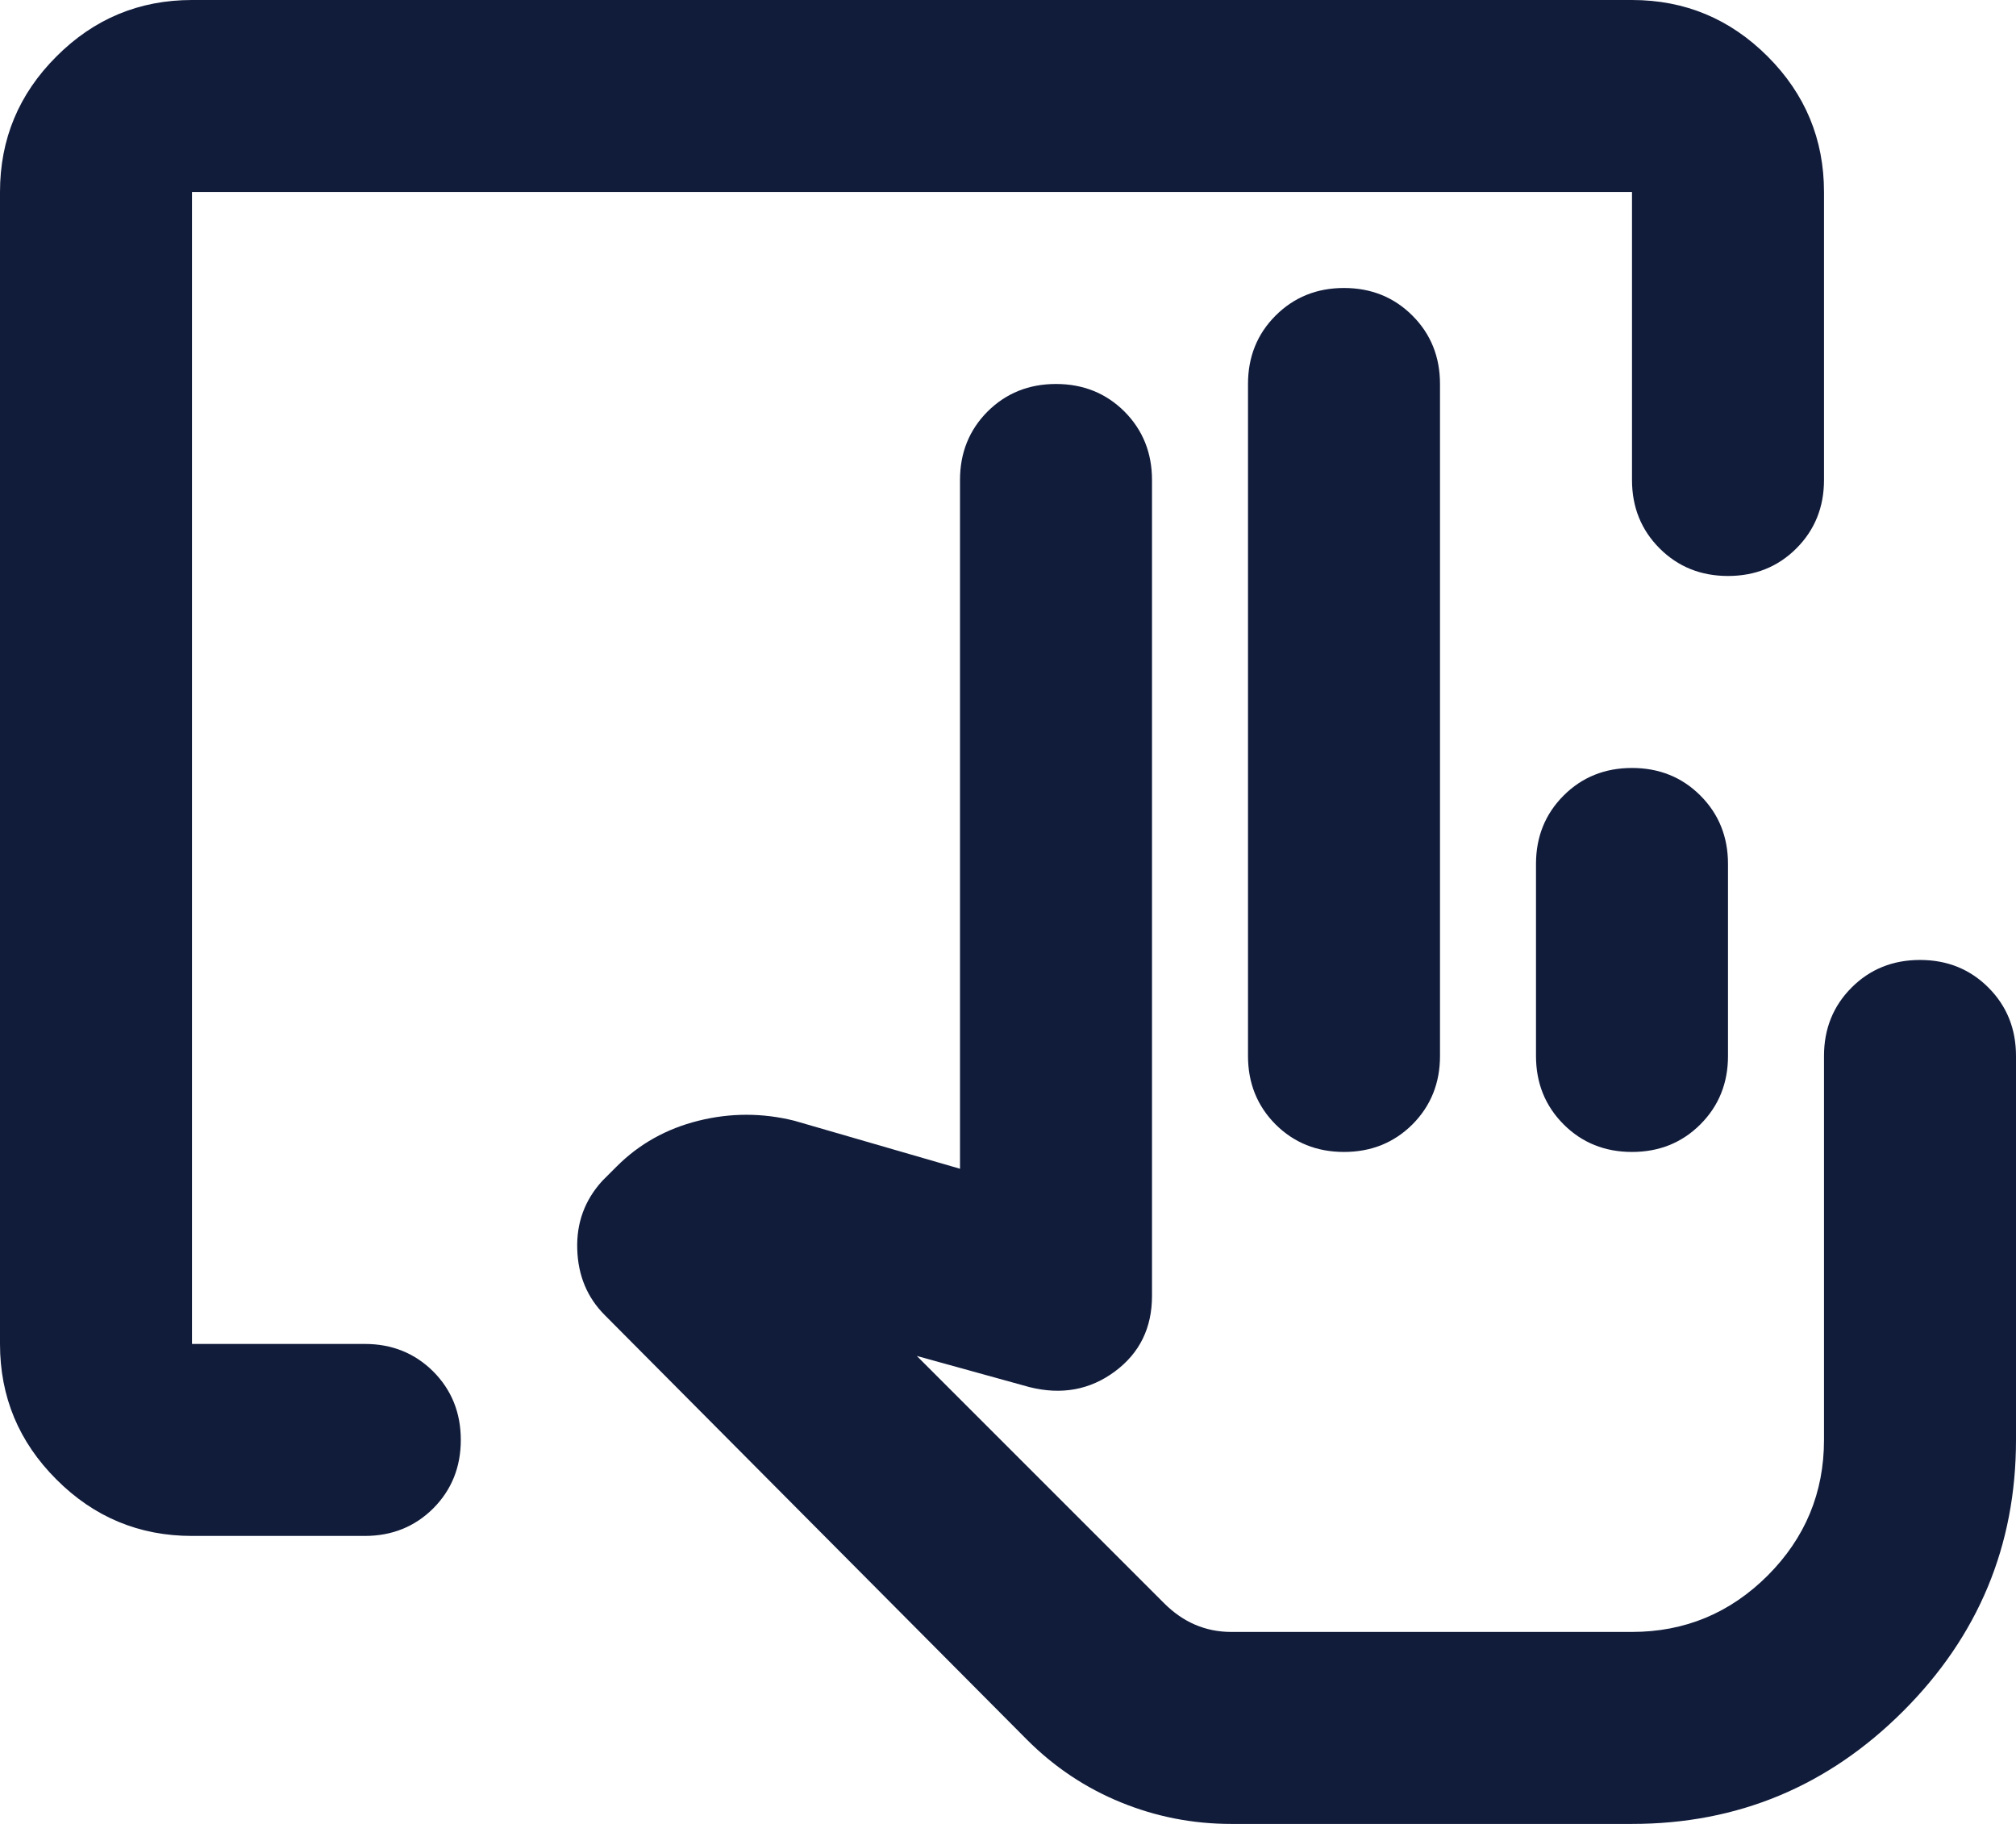 <svg width="21" height="19" viewBox="0 0 21 19" fill="none" xmlns="http://www.w3.org/2000/svg">
<path d="M2 16C1.45 16 0.979 15.804 0.588 15.412C0.196 15.021 0 14.55 0 14V2C0 1.45 0.196 0.979 0.588 0.588C0.979 0.196 1.45 0 2 0H17C17.55 0 18.021 0.196 18.413 0.588C18.804 0.979 19 1.45 19 2V5C19 5.283 18.904 5.521 18.712 5.713C18.521 5.904 18.283 6 18 6C17.717 6 17.479 5.904 17.288 5.713C17.096 5.521 17 5.283 17 5V2H2V14H3.8C4.083 14 4.321 14.096 4.513 14.287C4.704 14.479 4.8 14.717 4.8 15C4.8 15.283 4.704 15.521 4.513 15.713C4.321 15.904 4.083 16 3.8 16H2ZM16 11V9C16 8.717 16.096 8.479 16.288 8.287C16.479 8.096 16.717 8 17 8C17.283 8 17.521 8.096 17.712 8.287C17.904 8.479 18 8.717 18 9V11C18 11.283 17.904 11.521 17.712 11.713C17.521 11.904 17.283 12 17 12C16.717 12 16.479 11.904 16.288 11.713C16.096 11.521 16 11.283 16 11ZM12.825 19C12.425 19 12.042 18.925 11.675 18.775C11.308 18.625 10.983 18.408 10.7 18.125L6.3 13.7C6.117 13.517 6.021 13.287 6.013 13.012C6.004 12.738 6.092 12.5 6.275 12.3L6.425 12.15C6.658 11.917 6.942 11.758 7.275 11.675C7.608 11.592 7.942 11.592 8.275 11.675L10 12.175V5C10 4.717 10.096 4.479 10.287 4.287C10.479 4.096 10.717 4 11 4C11.283 4 11.521 4.096 11.713 4.287C11.904 4.479 12 4.717 12 5V13.5C12 13.833 11.871 14.096 11.613 14.287C11.354 14.479 11.058 14.533 10.725 14.45L9.55 14.125L12.125 16.7C12.225 16.8 12.333 16.875 12.45 16.925C12.567 16.975 12.692 17 12.825 17H17C17.55 17 18.021 16.804 18.413 16.413C18.804 16.021 19 15.55 19 15V11C19 10.717 19.096 10.479 19.288 10.287C19.479 10.096 19.717 10 20 10C20.283 10 20.521 10.096 20.712 10.287C20.904 10.479 21 10.717 21 11V15C21 16.1 20.608 17.042 19.825 17.825C19.042 18.608 18.1 19 17 19H12.825ZM13 11V4C13 3.717 13.096 3.479 13.287 3.288C13.479 3.096 13.717 3 14 3C14.283 3 14.521 3.096 14.713 3.288C14.904 3.479 15 3.717 15 4V11C15 11.283 14.904 11.521 14.713 11.713C14.521 11.904 14.283 12 14 12C13.717 12 13.479 11.904 13.287 11.713C13.096 11.521 13 11.283 13 11Z" fill="#111C3B"/>
</svg>
